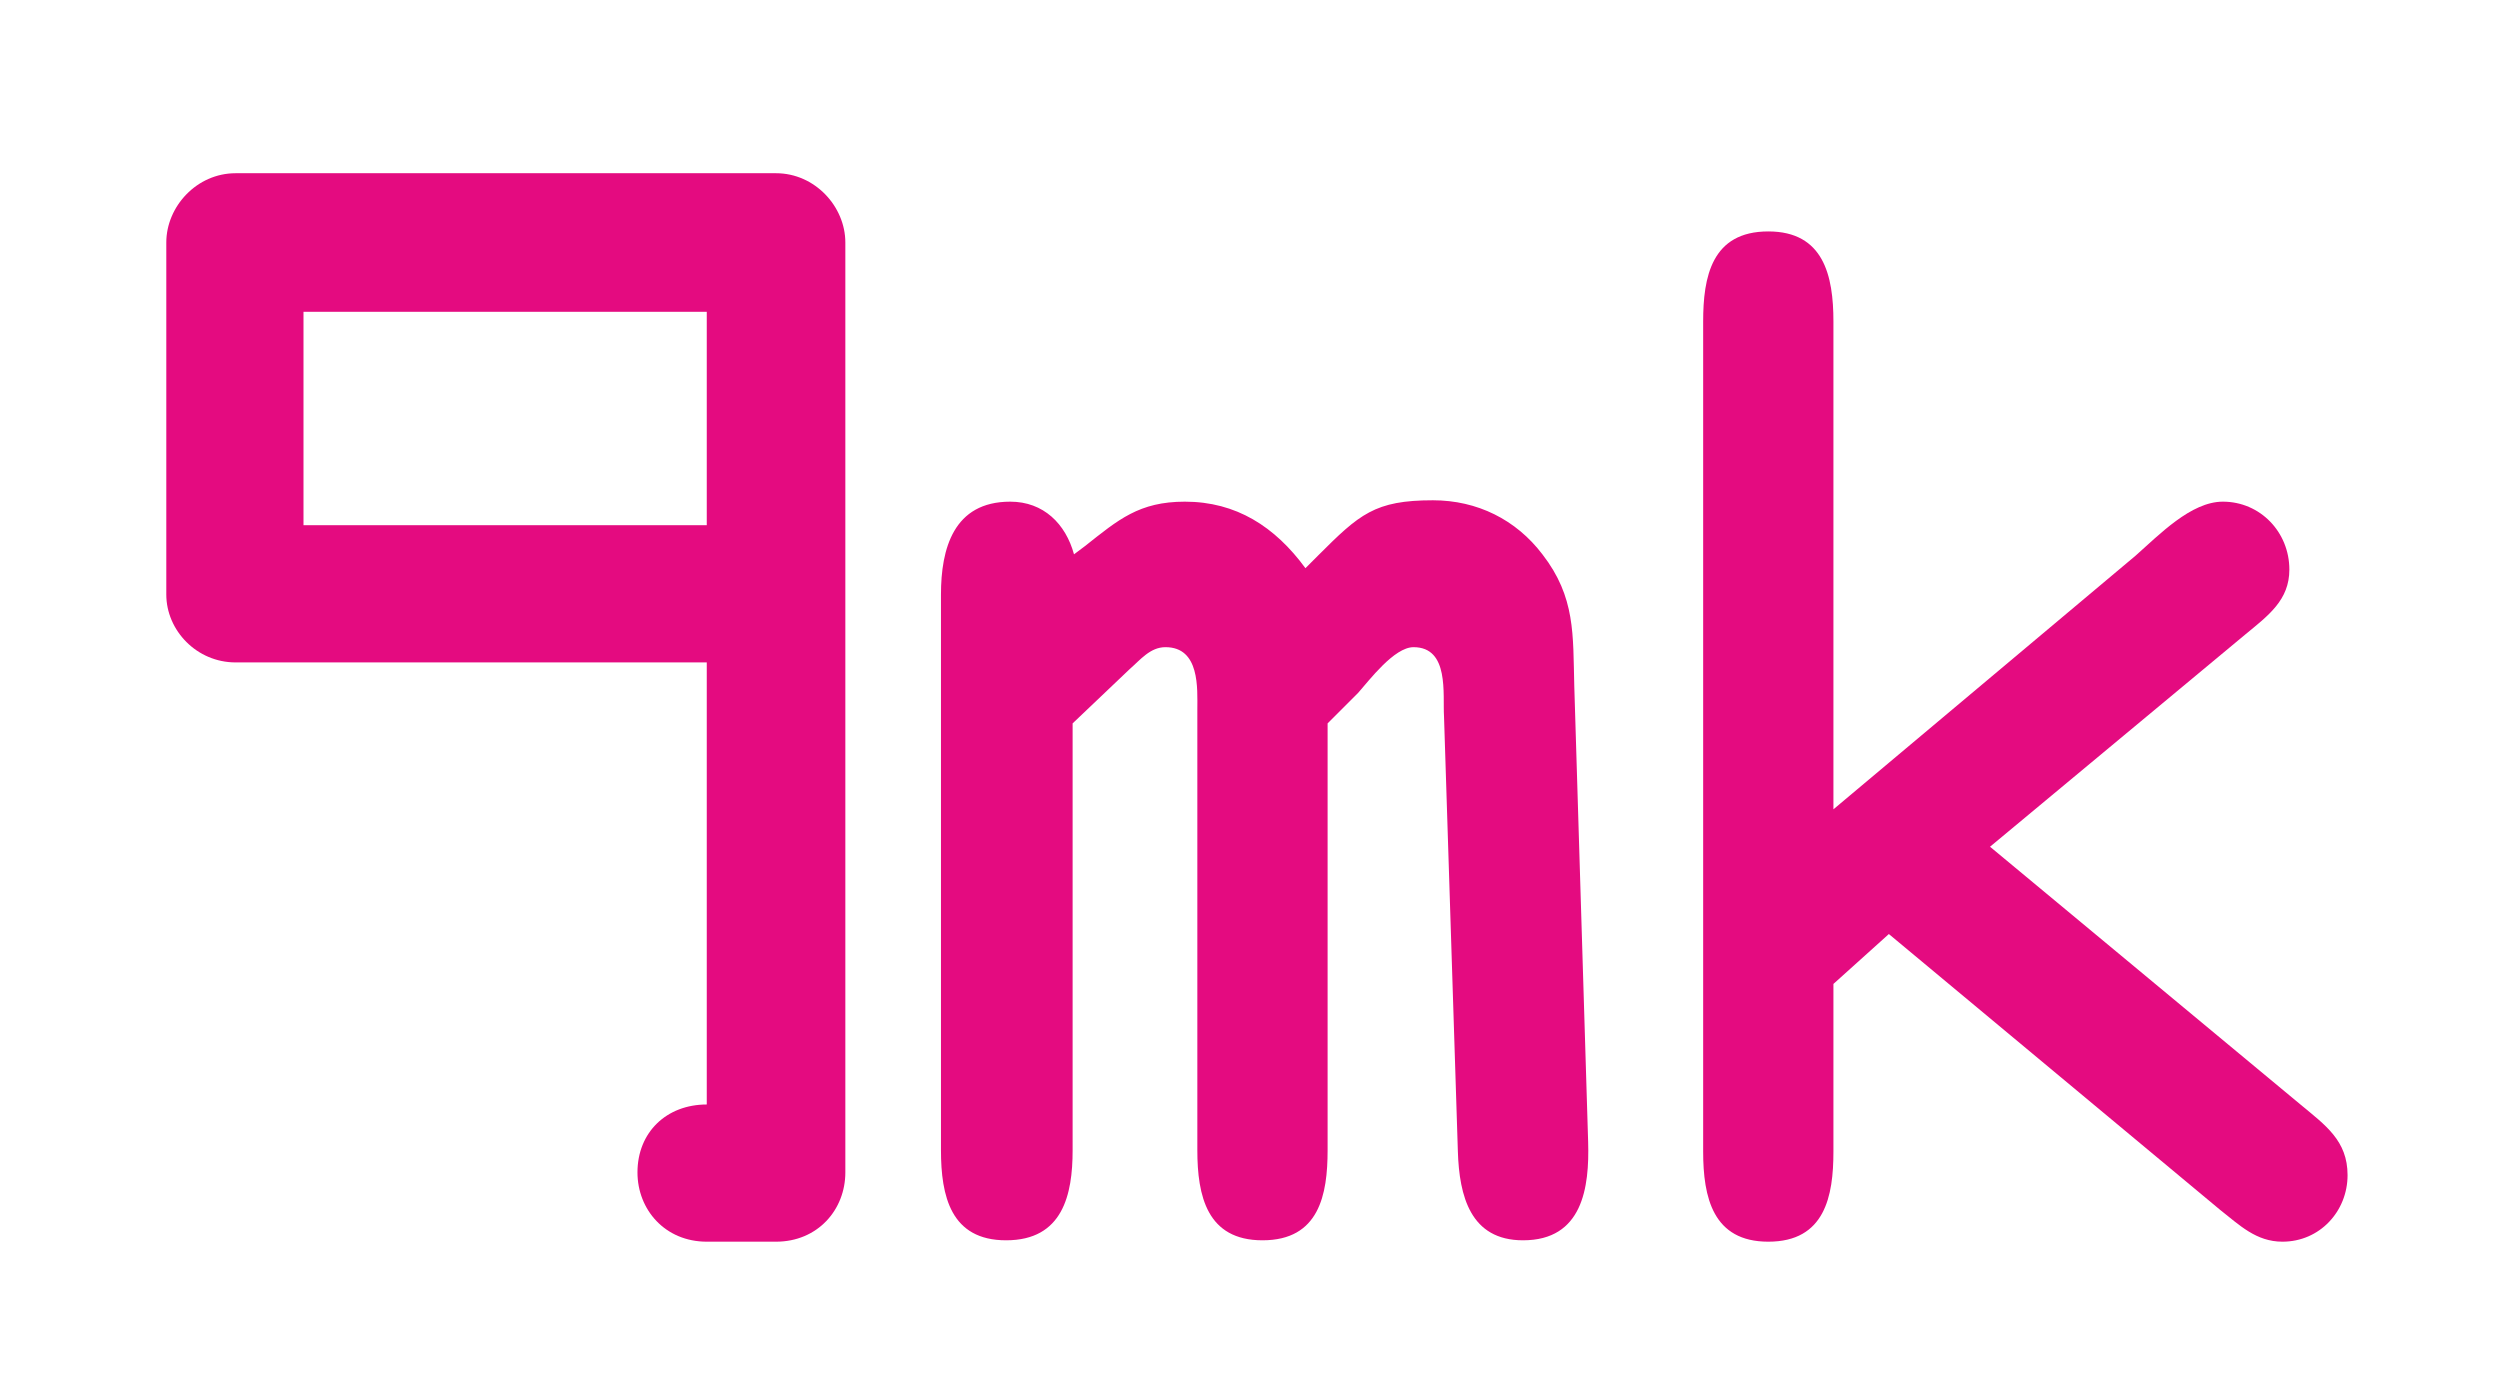 <svg xmlns="http://www.w3.org/2000/svg" xmlns:xlink="http://www.w3.org/1999/xlink" id="Capa_1" x="0px" y="0px" viewBox="0 0 180.4 100" style="enable-background:new 0 0 180.4 100;" xml:space="preserve"><style type="text/css">	.st0{fill:#E40B80;}</style><g>	<path class="st0" d="M21.9,37.9V22.5H51v15.4H21.9z M51,79.7c-2.9,0-5,2-5,4.9c0,2.7,2,5,5,5H56c3,0,5-2.3,5-5V17.5  c0-2.6-2.2-5-5-5h-39c-2.8,0-5,2.4-5,5v25.4c0,2.6,2.2,4.9,5,4.9H51V79.7z"></path>	<path class="st0" d="M98,50c0.8-0.9,2.6-3.3,4-3.3c2.6,0,2.1,3.4,2.2,5l1,31.4c0.1,3.2,0.9,6.4,4.7,6.4c4.3,0,4.8-3.8,4.7-7.1  l-1-32.9c-0.1-3.7,0.1-6.4-2.3-9.5c-1.9-2.5-4.7-3.9-7.9-3.9c-4.2,0-5.3,1-8.3,4L94.2,41c-2.2-3-5-4.8-8.7-4.8  c-3.3,0-4.8,1.3-7.2,3.2L77.5,40c-0.6-2.2-2.2-3.8-4.6-3.8c-4.1,0-5,3.4-5,6.7v40.1c0,3.3,0.7,6.5,4.7,6.5c4.1,0,4.8-3.3,4.8-6.5  V52.2l4.1-3.9c0.8-0.7,1.5-1.6,2.6-1.6c2.5,0,2.3,3,2.3,4.5v31.8c0,3.3,0.7,6.5,4.7,6.5c4.1,0,4.7-3.3,4.7-6.5V52.2"></path>	<path class="st0" d="M132.3,58.4V23.2c0-3.3-0.7-6.5-4.7-6.5c-4.1,0-4.7,3.3-4.7,6.5v59.9c0,3.3,0.7,6.5,4.7,6.5  c4.1,0,4.7-3.3,4.7-6.5V71l4-3.6l23.9,19.9c1.4,1.1,2.6,2.3,4.5,2.3c2.7,0,4.7-2.2,4.7-4.8c0-2.5-1.6-3.6-3.4-5.1l-22.4-18.6  L162,45.8c1.7-1.4,3.2-2.5,3.2-4.7c0-2.7-2.1-4.9-4.8-4.9c-2.3,0-4.6,2.4-6.3,3.9"></path></g></svg>